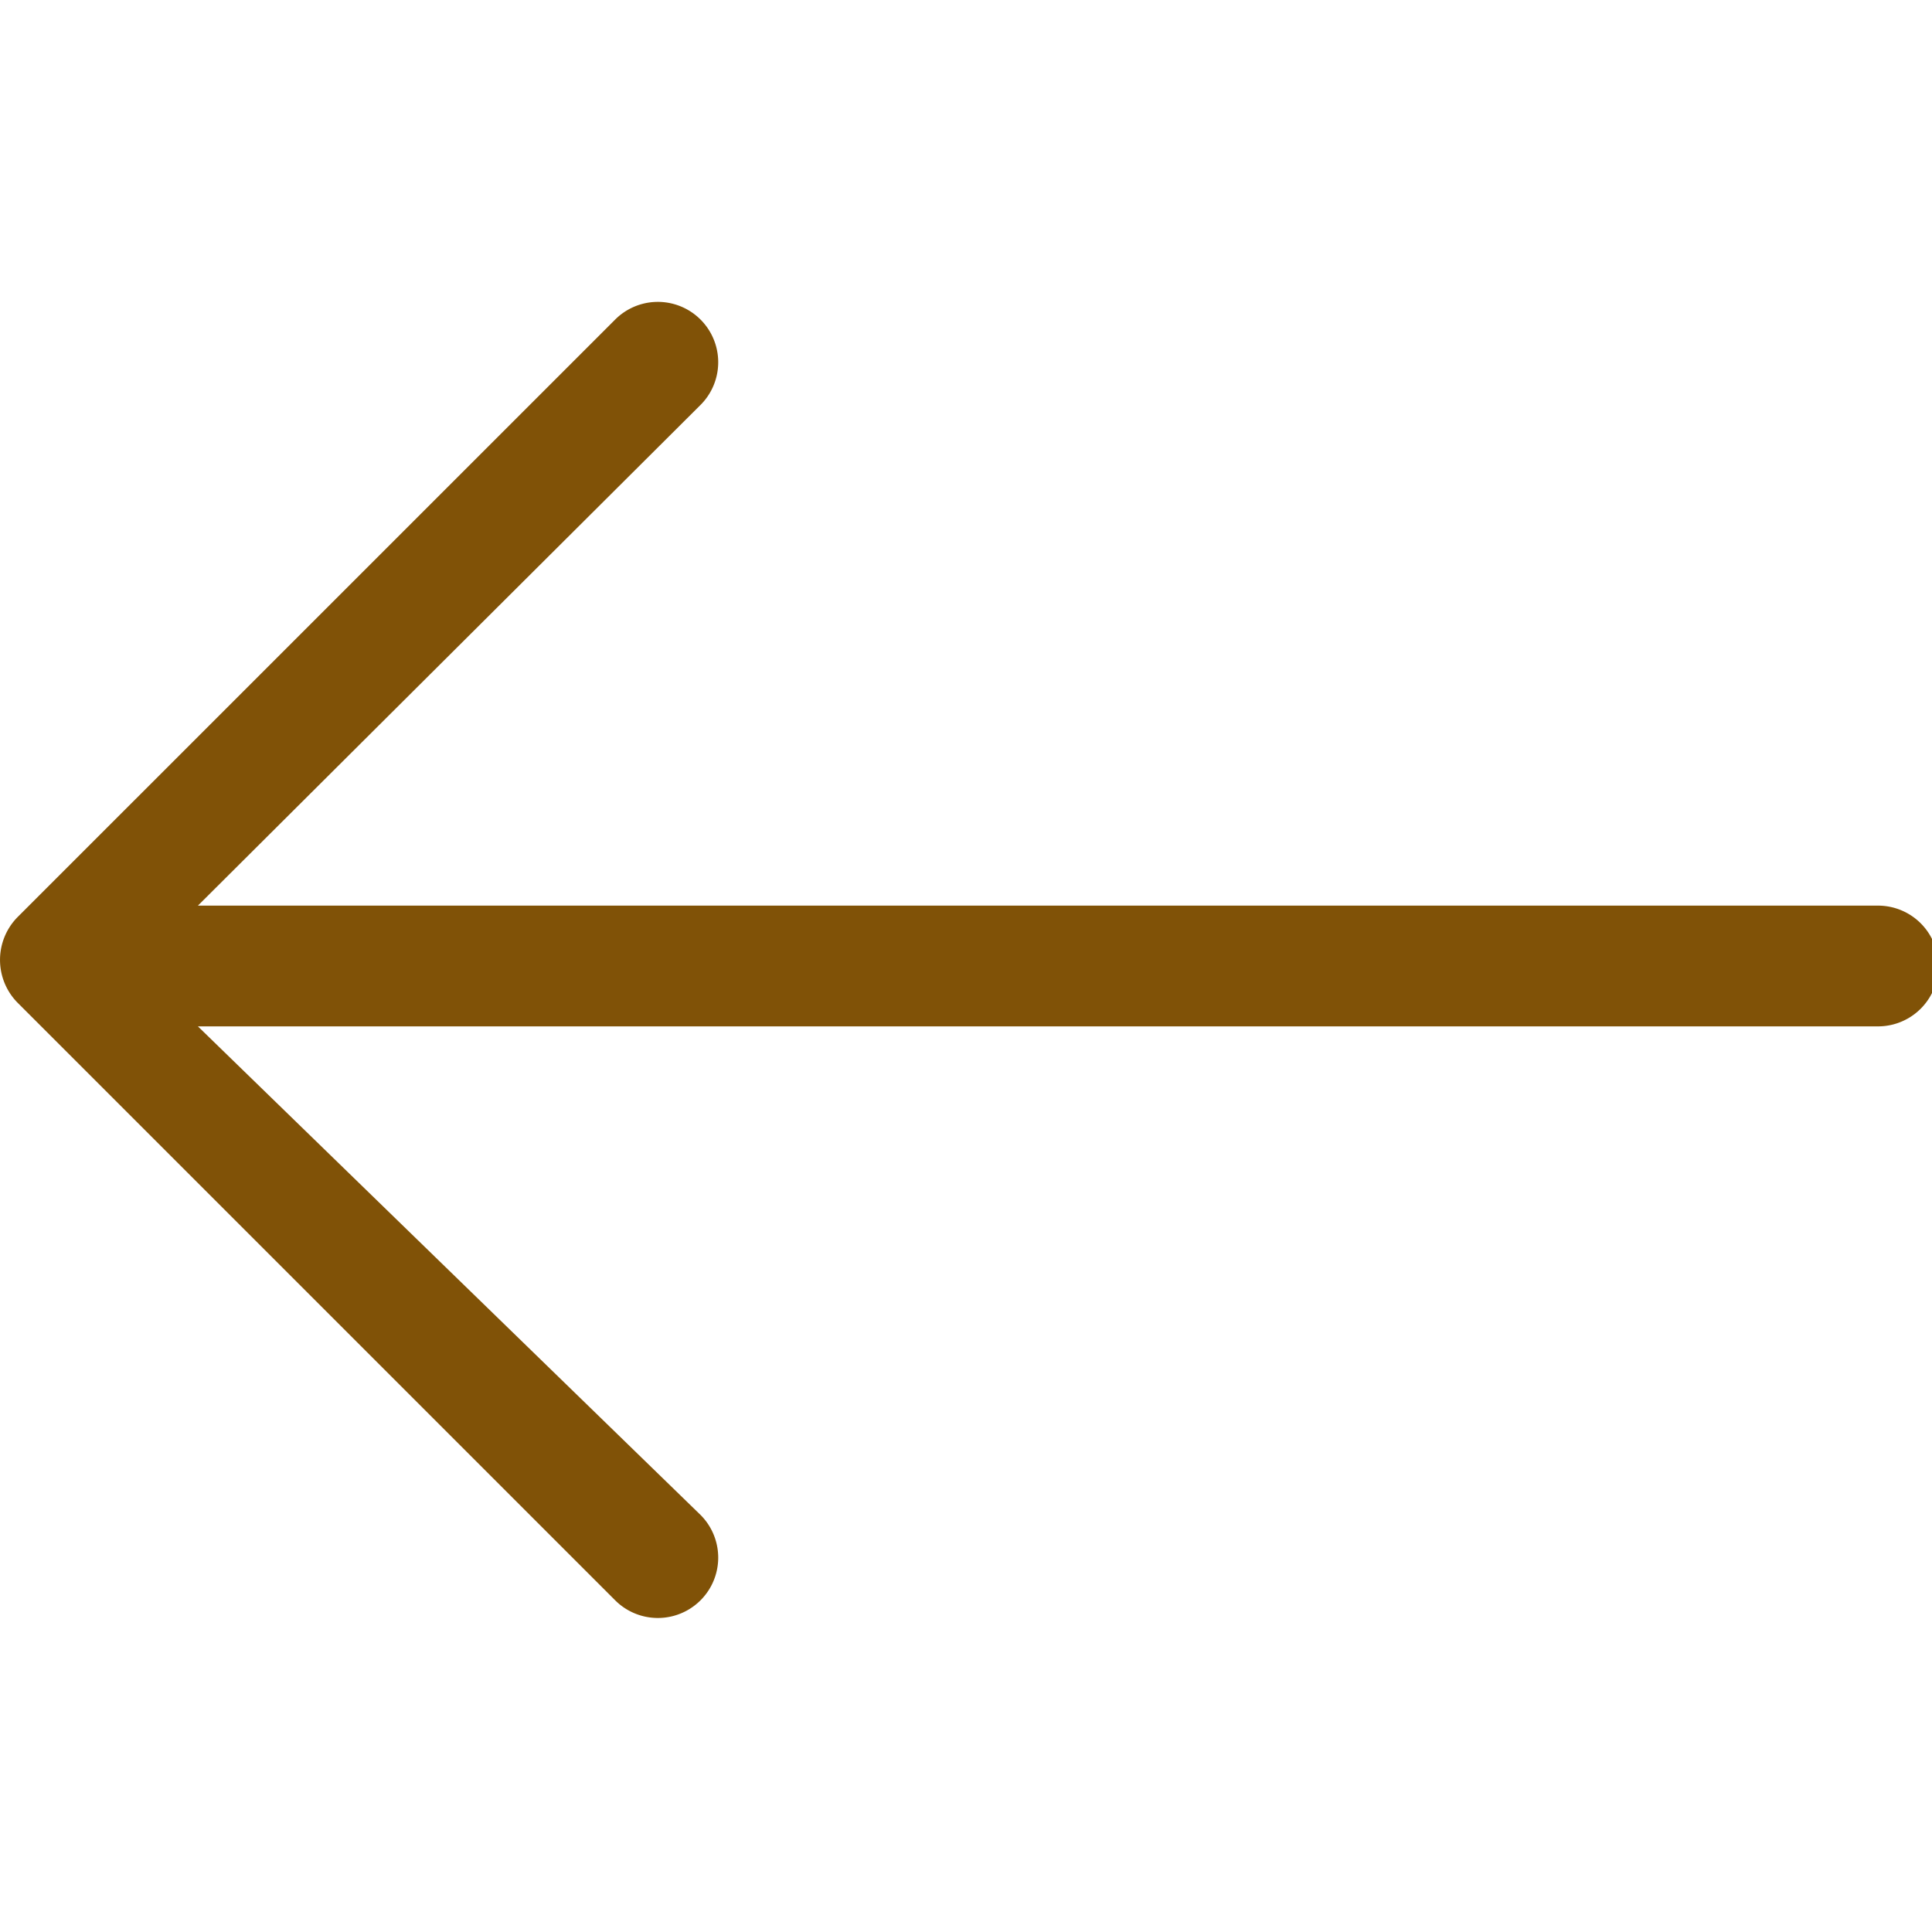 <svg xmlns="http://www.w3.org/2000/svg" xml:space="preserve" width="32" height="32"><path fill="#805207" fill-rule="evenodd" d="M31.106 15H3.278l8.325-8.293a.999.999 0 1 0-1.414-1.414l-9.9 9.899a1.01 1.01 0 0 0 0 1.414l9.9 9.9a.999.999 0 1 0 1.414-1.414L3.278 17h27.828a1 1 0 0 0 0-2z" clip-rule="evenodd"/></svg>
